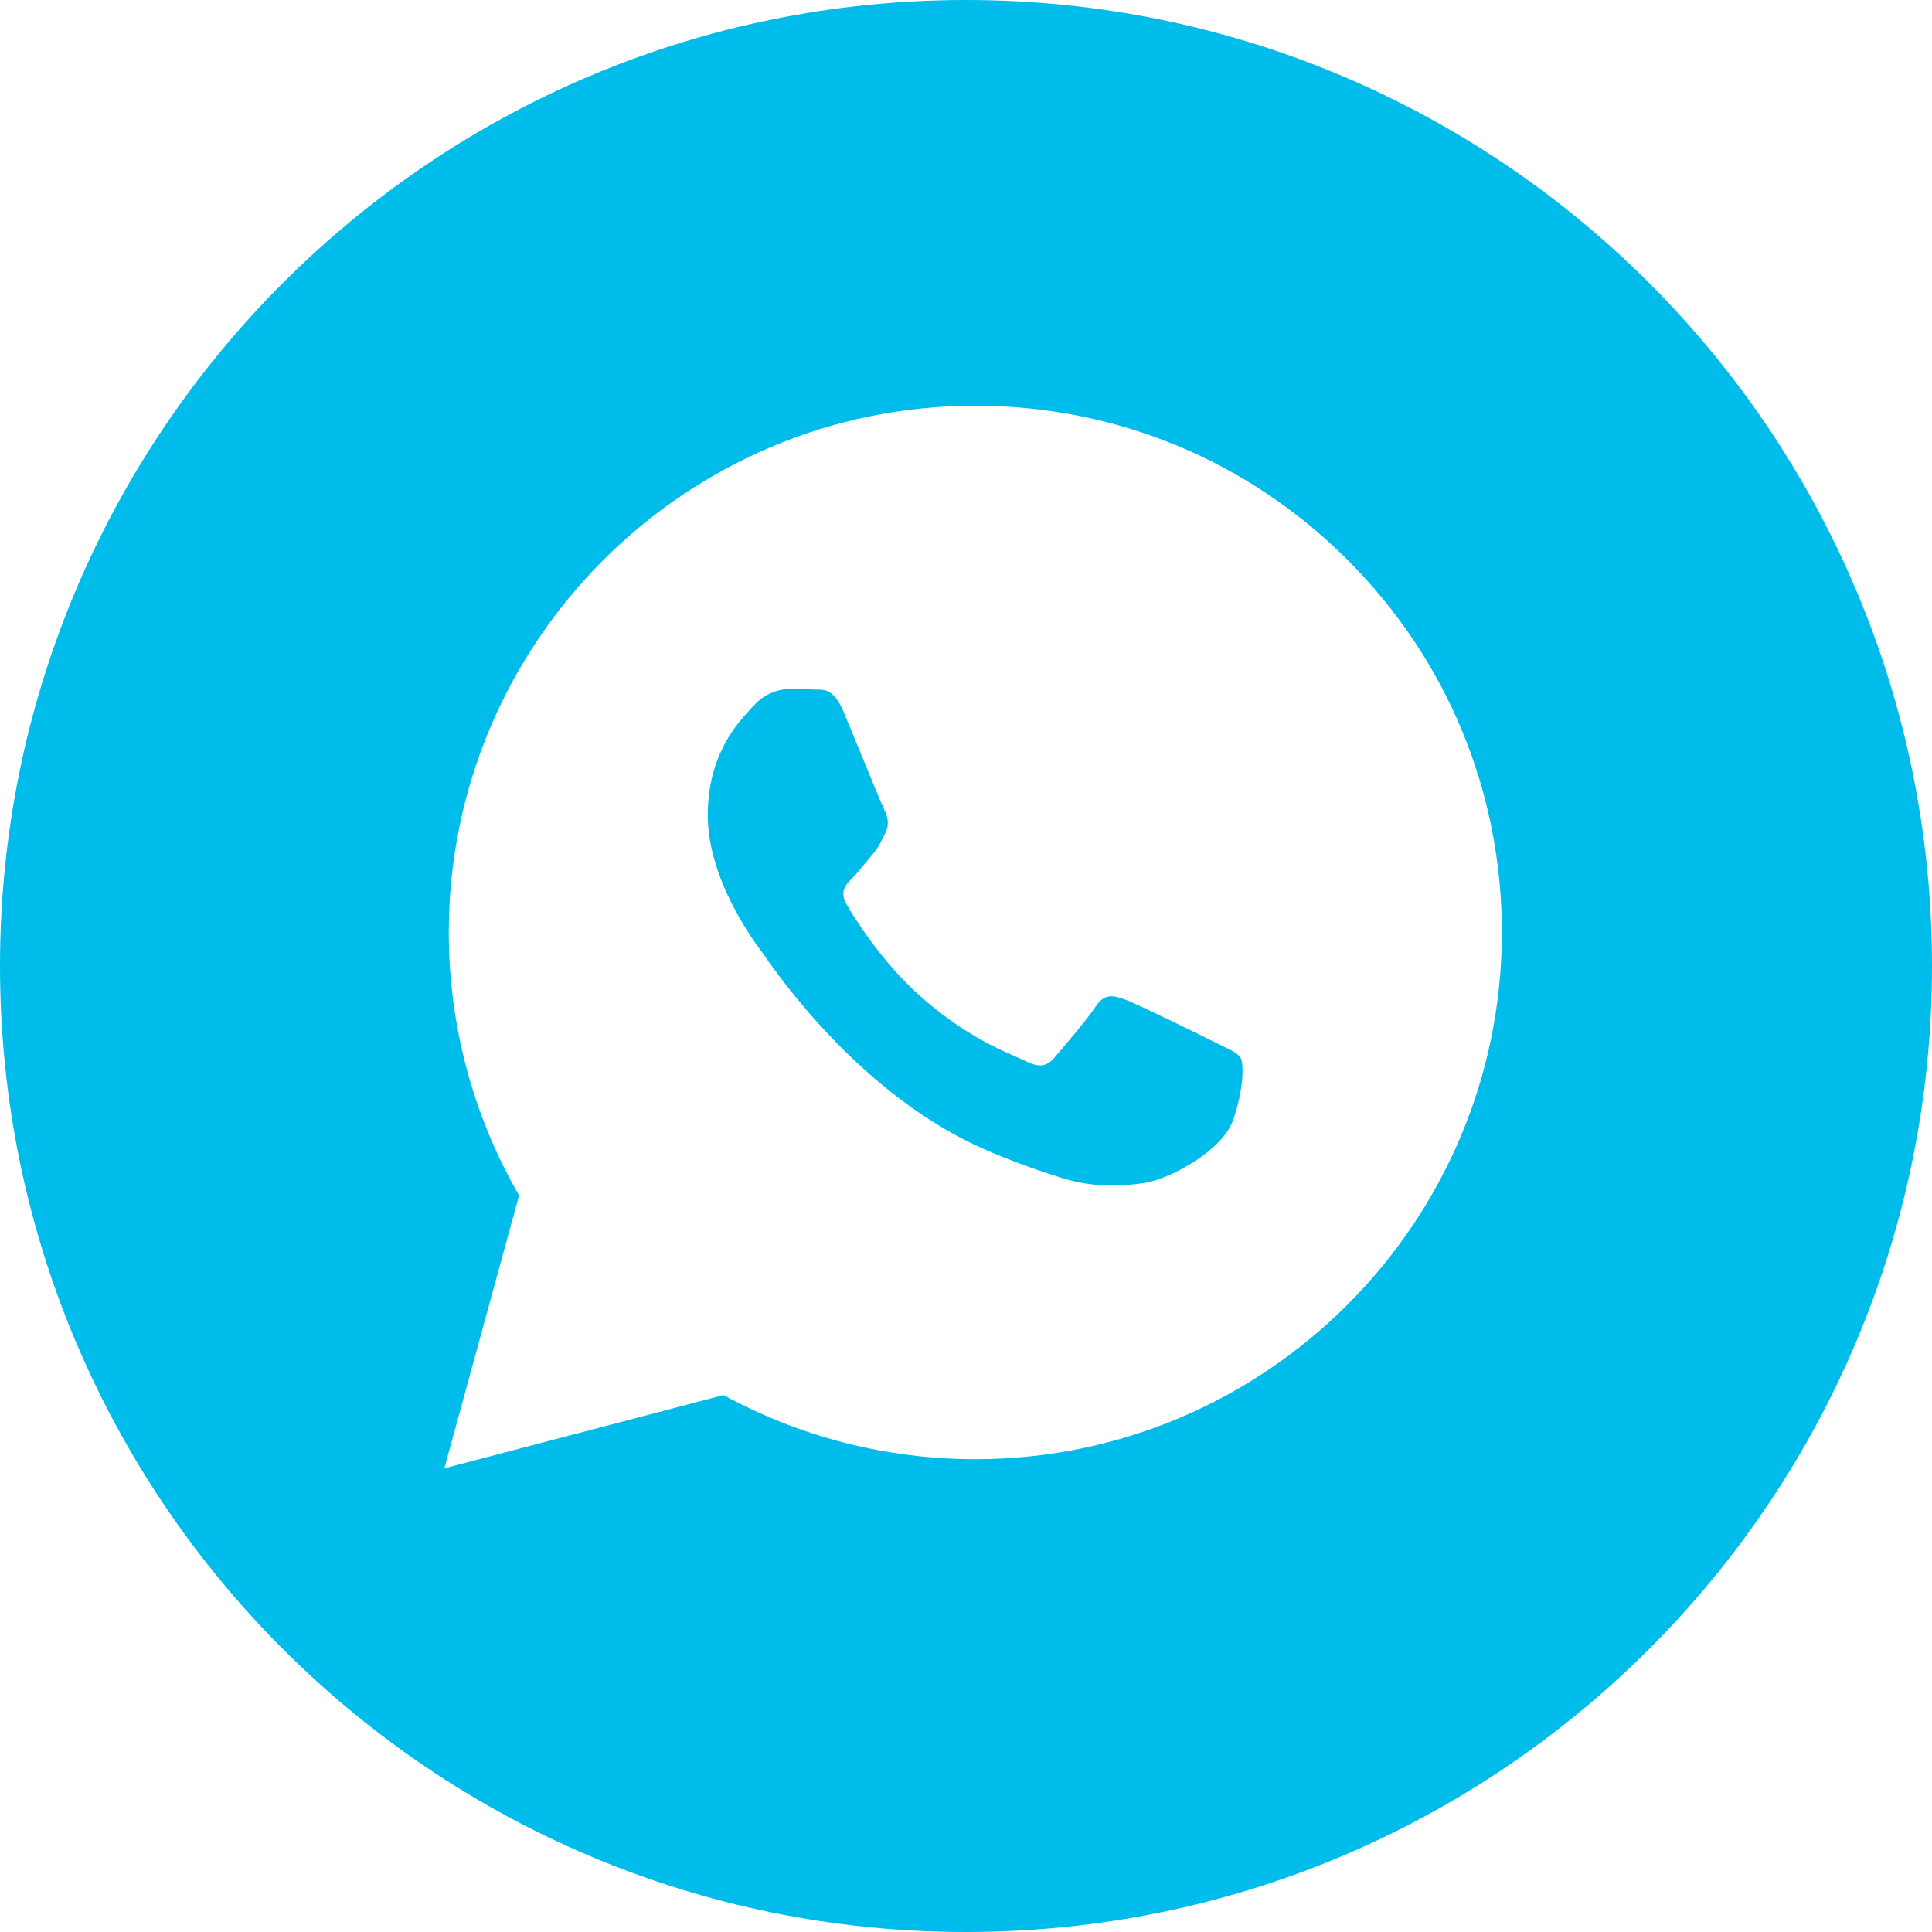 <?xml version="1.0" encoding="UTF-8"?> <svg xmlns="http://www.w3.org/2000/svg" width="138" height="138" viewBox="0 0 138 138" fill="none"><path fill-rule="evenodd" clip-rule="evenodd" d="M69 138C107.108 138 138 107.108 138 69C138 30.892 107.108 0 69 0C30.892 0 0 30.892 0 69C0 107.108 30.892 138 69 138ZM96.272 40.01C89.172 32.901 79.728 28.984 69.667 28.98C48.937 28.98 32.064 45.851 32.056 66.588C32.054 73.217 33.786 79.688 37.076 85.39L31.74 104.88L51.678 99.65C57.171 102.647 63.357 104.226 69.65 104.229H69.666C90.394 104.229 107.267 87.355 107.276 66.619C107.282 56.568 103.374 47.12 96.272 40.01ZM86.814 74.463C85.874 73.993 81.254 71.72 80.392 71.406C79.531 71.092 78.904 70.935 78.278 71.877C77.651 72.818 75.85 74.934 75.302 75.561C74.754 76.189 74.205 76.266 73.266 75.796C73.113 75.719 72.903 75.628 72.644 75.516C71.321 74.942 68.711 73.81 65.709 71.131C62.915 68.639 61.029 65.562 60.481 64.621C59.932 63.68 60.422 63.172 60.892 62.704C61.174 62.423 61.498 62.028 61.822 61.634C61.984 61.437 62.145 61.24 62.301 61.057C62.7 60.592 62.873 60.239 63.108 59.761C63.15 59.675 63.194 59.585 63.242 59.49C63.555 58.862 63.398 58.314 63.164 57.843C63.007 57.529 62.116 55.361 61.309 53.395C60.907 52.418 60.526 51.49 60.266 50.866C59.592 49.248 58.91 49.252 58.362 49.255C58.289 49.256 58.219 49.257 58.151 49.253C57.604 49.225 56.977 49.221 56.35 49.221C55.724 49.221 54.706 49.455 53.844 50.396C53.789 50.457 53.727 50.523 53.659 50.595C52.68 51.641 50.555 53.909 50.555 58.236C50.555 62.851 53.906 67.309 54.389 67.953L54.393 67.957C54.423 67.998 54.478 68.077 54.556 68.189C55.678 69.798 61.633 78.341 70.446 82.147C72.689 83.116 74.439 83.694 75.804 84.126C78.055 84.842 80.103 84.741 81.724 84.499C83.529 84.229 87.283 82.227 88.066 80.031C88.849 77.837 88.849 75.954 88.615 75.562C88.425 75.246 87.981 75.031 87.323 74.713C87.165 74.636 86.995 74.554 86.814 74.463Z" fill="#00BCEA"></path></svg> 